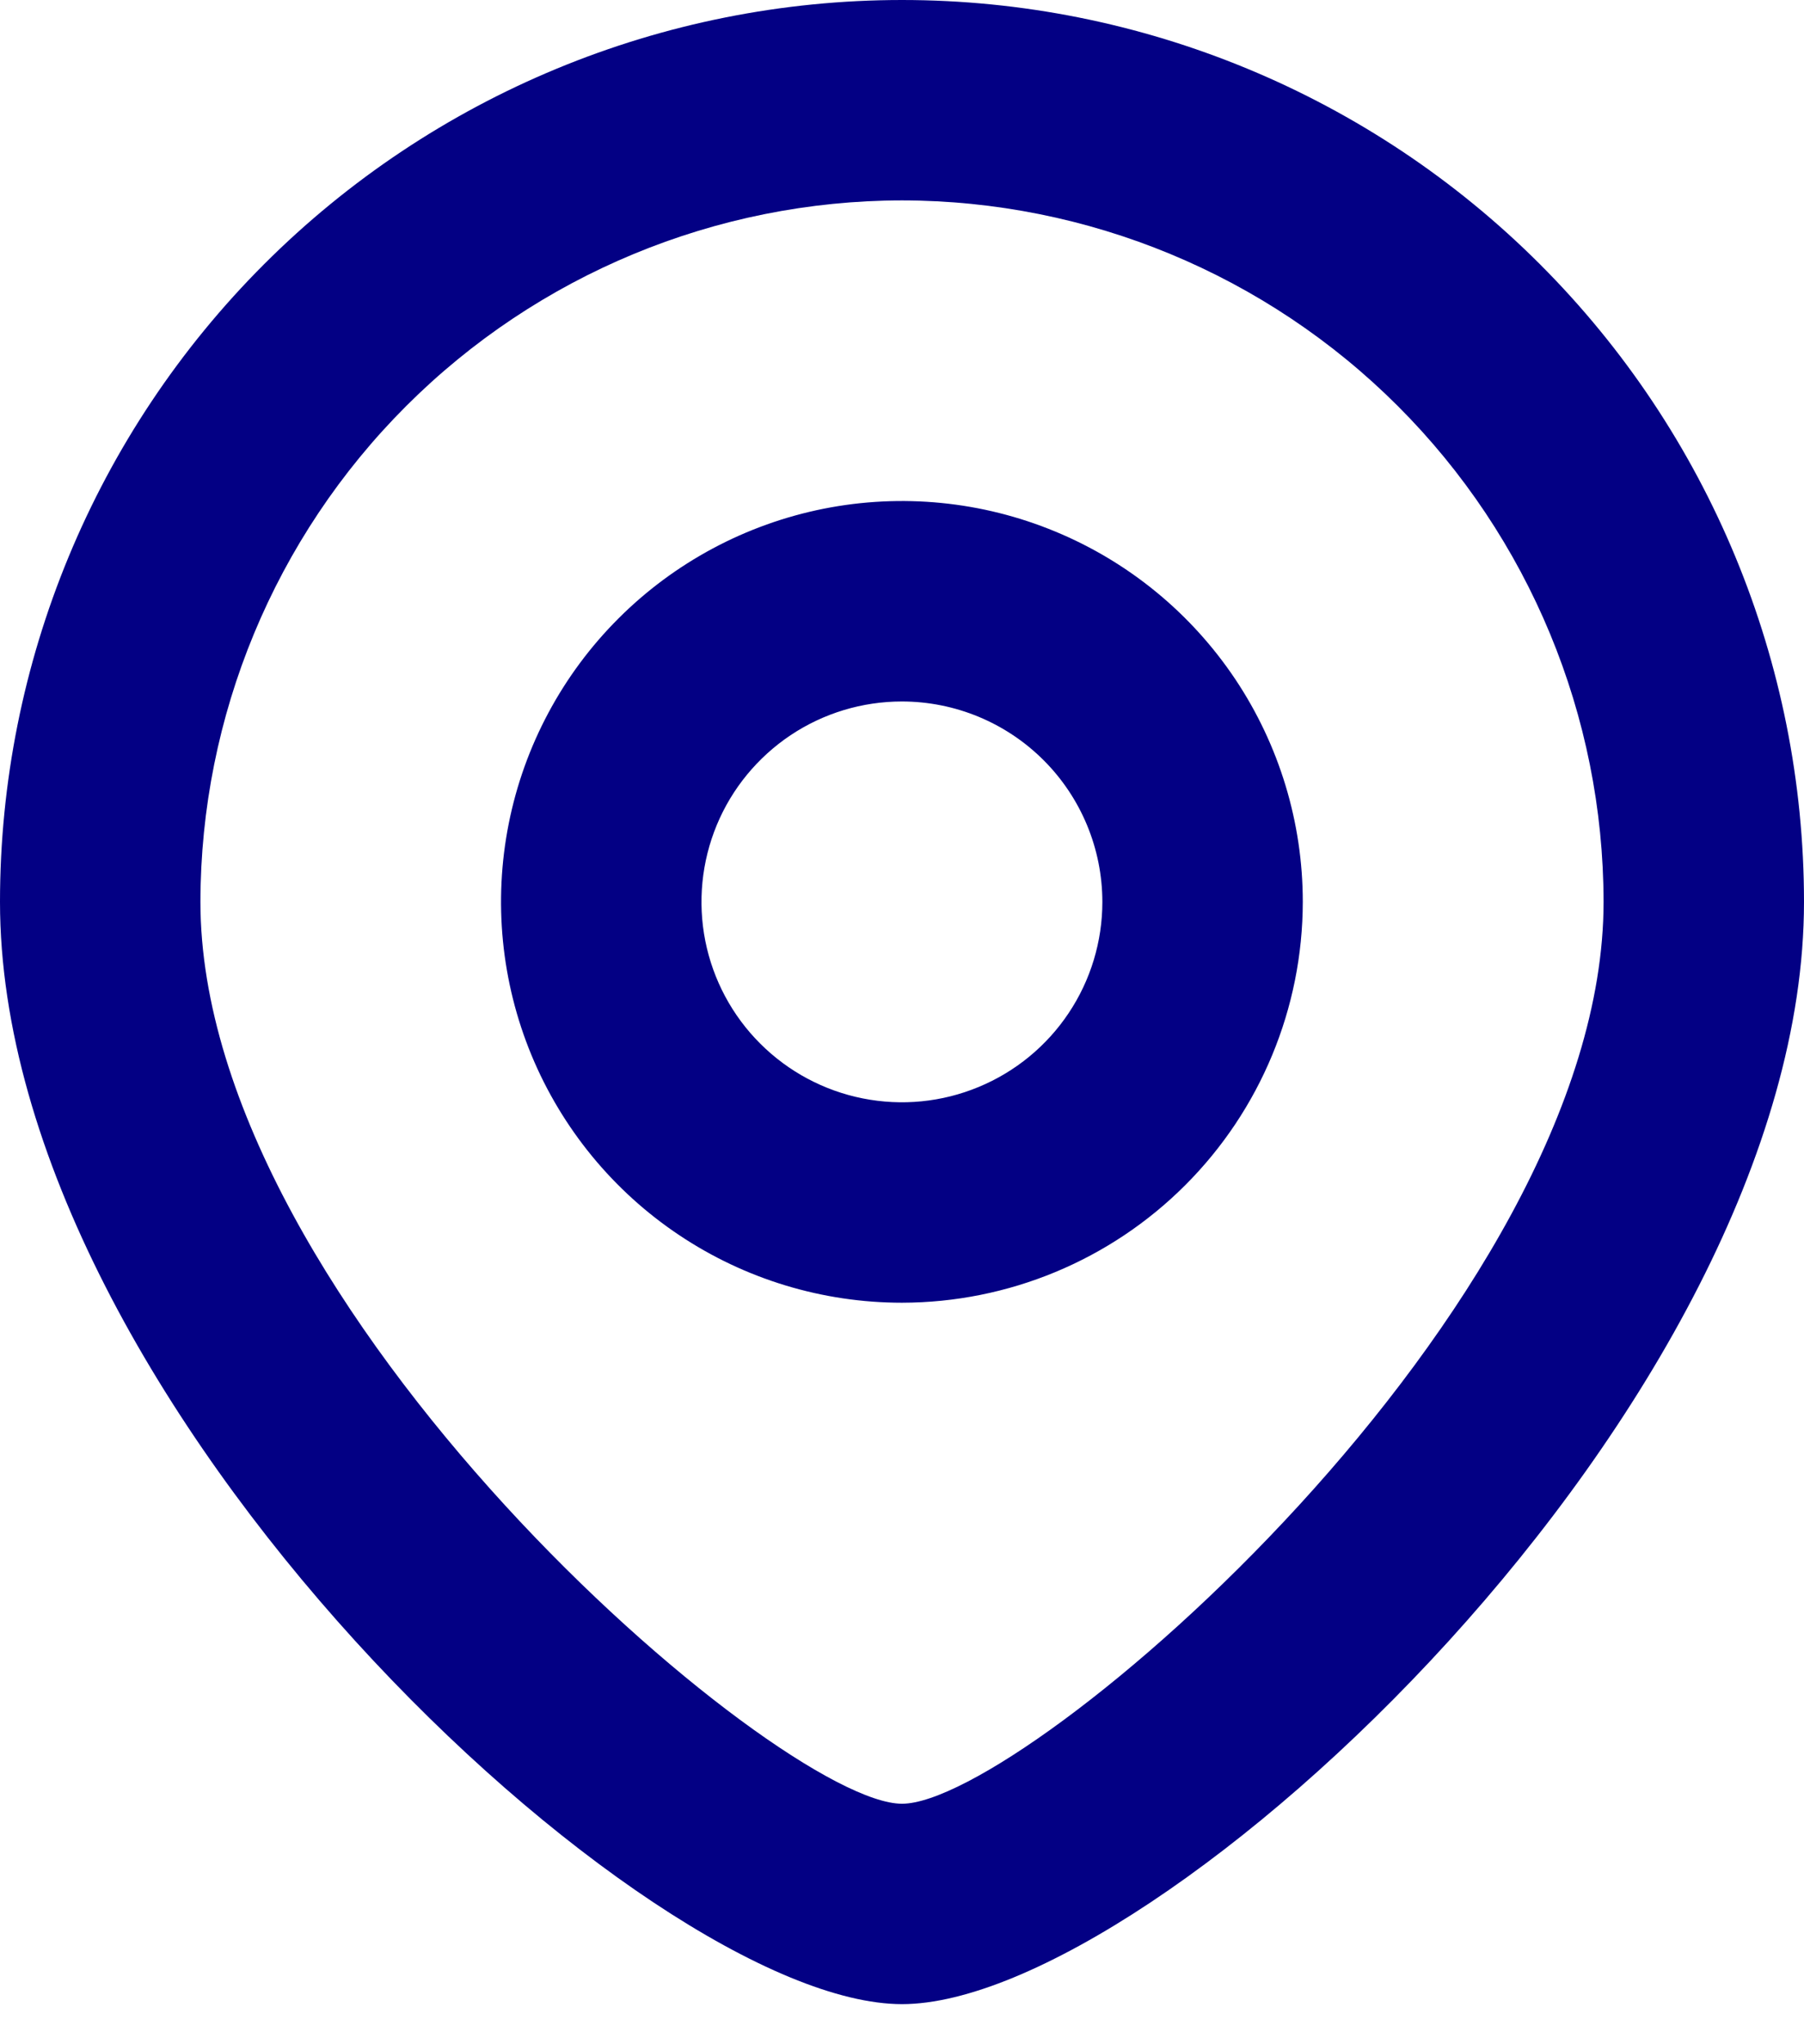 <svg width="30" height="34" viewBox="0 0 30 34" fill="none" xmlns="http://www.w3.org/2000/svg">
<path d="M15 33.333C10.763 33.333 0 23.348 0 15C5.92805e-08 11.022 1.58 7.206 4.393 4.393C7.206 1.58 11.022 0 15 0C18.978 0 22.794 1.58 25.607 4.393C28.42 7.206 30 11.022 30 15C30 23.348 19.237 33.333 15 33.333ZM15 3.333C11.907 3.337 8.941 4.567 6.754 6.754C4.567 8.941 3.337 11.907 3.333 15C3.333 21.756 12.944 30 15 30C17.056 30 26.667 21.756 26.667 15C26.663 11.907 25.433 8.941 23.246 6.754C21.059 4.567 18.093 3.337 15 3.333Z" fill="#030084"/>
<path d="M14.999 21.667C13.68 21.667 12.391 21.276 11.295 20.543C10.199 19.811 9.344 18.769 8.839 17.551C8.335 16.333 8.203 14.992 8.46 13.699C8.717 12.406 9.352 11.218 10.285 10.286C11.217 9.354 12.405 8.719 13.698 8.461C14.991 8.204 16.332 8.336 17.55 8.841C18.768 9.345 19.809 10.2 20.542 11.296C21.274 12.392 21.665 13.681 21.665 15C21.663 16.767 20.96 18.462 19.71 19.712C18.461 20.962 16.766 21.665 14.999 21.667ZM14.999 11.667C14.339 11.667 13.695 11.862 13.147 12.228C12.599 12.595 12.171 13.115 11.919 13.724C11.667 14.333 11.601 15.004 11.729 15.65C11.858 16.297 12.175 16.891 12.642 17.357C13.108 17.823 13.702 18.141 14.348 18.269C14.995 18.398 15.665 18.332 16.274 18.079C16.883 17.827 17.404 17.4 17.77 16.852C18.137 16.304 18.332 15.659 18.332 15C18.331 14.116 17.98 13.269 17.355 12.644C16.73 12.019 15.883 11.668 14.999 11.667Z" fill="#030084"/>
</svg>
